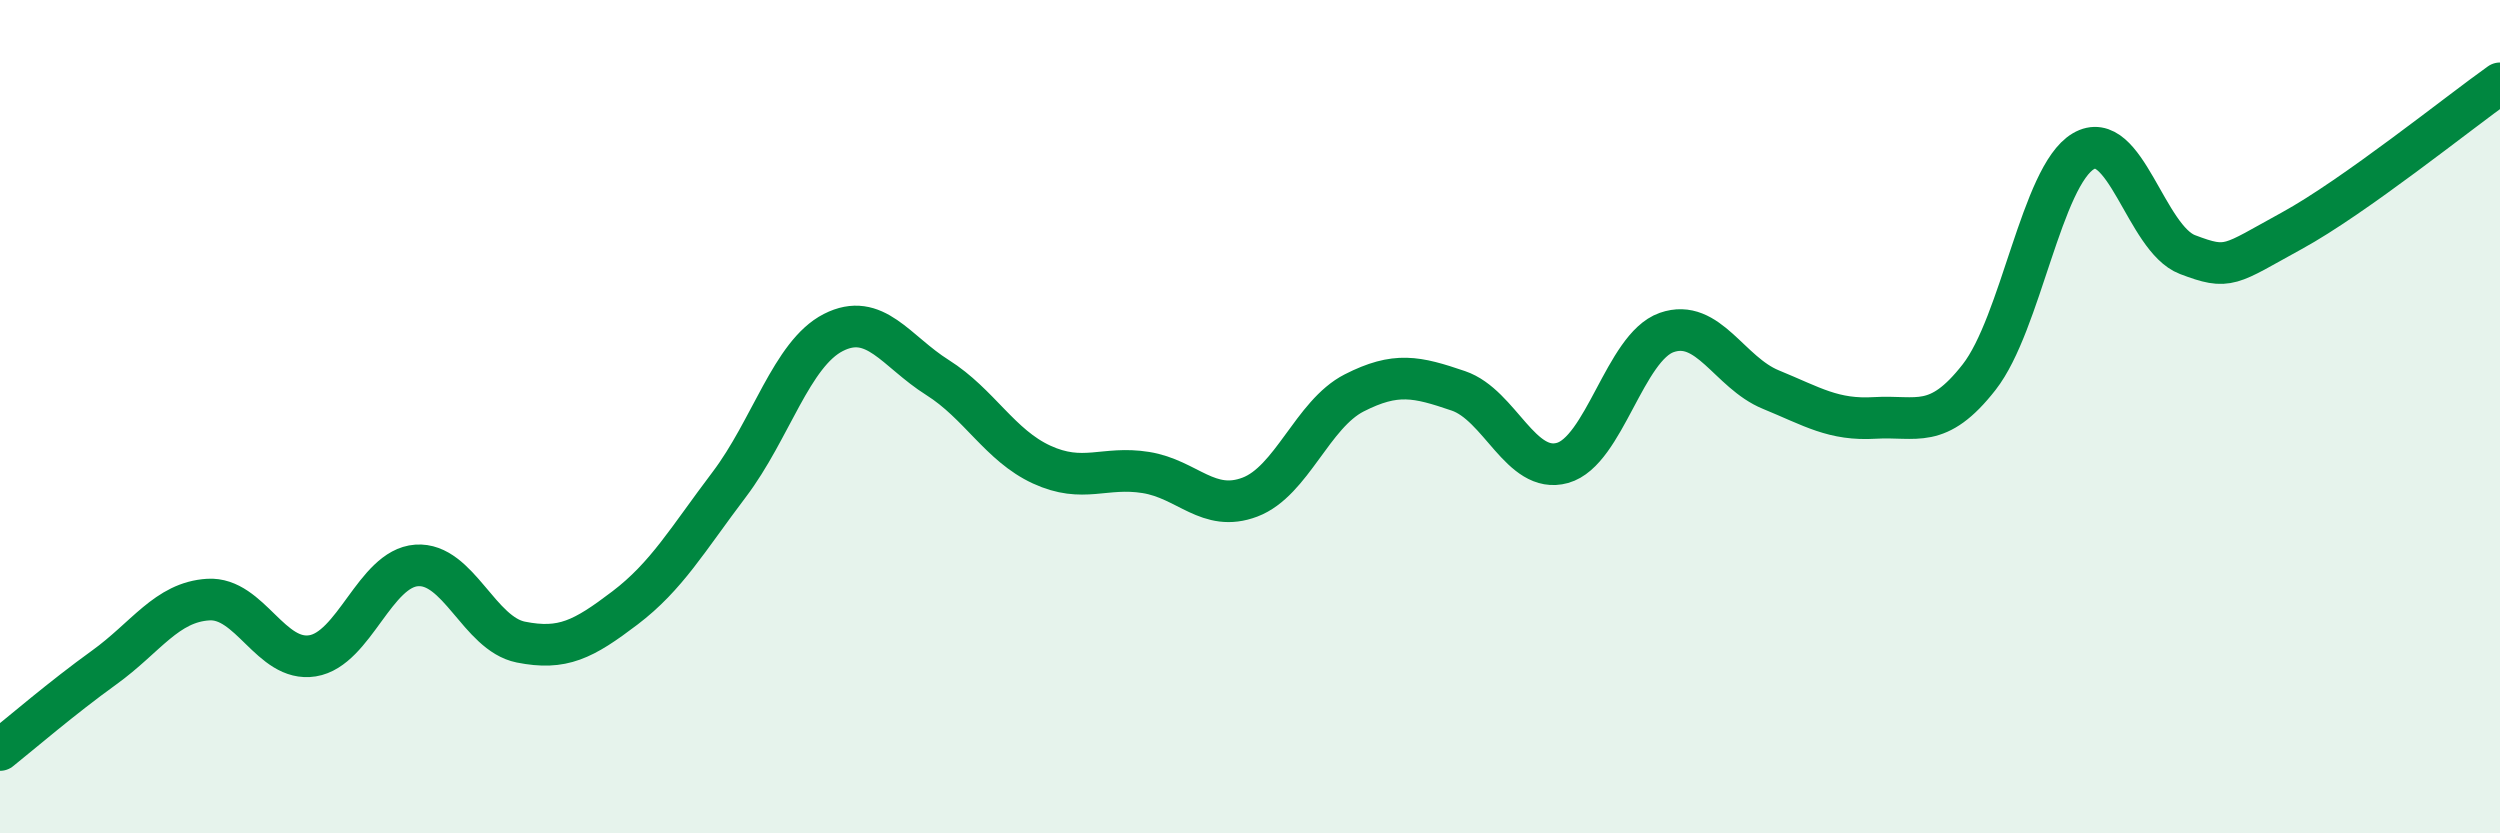 
    <svg width="60" height="20" viewBox="0 0 60 20" xmlns="http://www.w3.org/2000/svg">
      <path
        d="M 0,18 C 0.5,17.6 1.5,16.74 2.5,16.02 C 3.5,15.3 4,14.45 5,14.39 C 6,14.33 6.5,15.9 7.5,15.74 C 8.5,15.58 9,13.64 10,13.57 C 11,13.5 11.5,15.21 12.5,15.41 C 13.5,15.61 14,15.35 15,14.59 C 16,13.83 16.5,12.95 17.5,11.63 C 18.5,10.31 19,8.49 20,7.98 C 21,7.47 21.5,8.43 22.5,9.06 C 23.5,9.69 24,10.69 25,11.15 C 26,11.61 26.5,11.18 27.5,11.34 C 28.5,11.5 29,12.31 30,11.93 C 31,11.55 31.5,9.94 32.5,9.43 C 33.5,8.92 34,9.04 35,9.38 C 36,9.72 36.5,11.39 37.5,11.11 C 38.5,10.83 39,8.33 40,7.98 C 41,7.63 41.5,8.94 42.5,9.35 C 43.5,9.76 44,10.09 45,10.03 C 46,9.97 46.5,10.33 47.5,9.05 C 48.5,7.77 49,4.22 50,3.63 C 51,3.04 51.5,5.73 52.5,6.11 C 53.5,6.49 53.5,6.36 55,5.54 C 56.5,4.72 59,2.71 60,2L60 20L0 20Z"
        fill="#008740"
        opacity="0.1"
        stroke-linecap="round"
        stroke-linejoin="round"
      />
      <path
        d="M 0,18 C 0.5,17.6 1.5,16.74 2.5,16.02 C 3.5,15.3 4,14.45 5,14.39 C 6,14.33 6.5,15.9 7.5,15.74 C 8.5,15.58 9,13.64 10,13.57 C 11,13.5 11.5,15.21 12.5,15.41 C 13.5,15.61 14,15.35 15,14.59 C 16,13.83 16.5,12.95 17.5,11.63 C 18.5,10.31 19,8.49 20,7.98 C 21,7.47 21.5,8.43 22.5,9.06 C 23.5,9.69 24,10.69 25,11.15 C 26,11.61 26.5,11.18 27.5,11.34 C 28.5,11.5 29,12.31 30,11.93 C 31,11.55 31.5,9.94 32.5,9.43 C 33.5,8.92 34,9.04 35,9.38 C 36,9.72 36.5,11.39 37.5,11.11 C 38.5,10.83 39,8.33 40,7.98 C 41,7.63 41.5,8.94 42.5,9.35 C 43.5,9.76 44,10.09 45,10.03 C 46,9.97 46.5,10.33 47.5,9.05 C 48.5,7.77 49,4.22 50,3.63 C 51,3.04 51.5,5.73 52.5,6.11 C 53.5,6.49 53.5,6.36 55,5.54 C 56.5,4.72 59,2.71 60,2"
        stroke="#008740"
        stroke-width="1"
        fill="none"
        stroke-linecap="round"
        stroke-linejoin="round"
      />
    </svg>
  